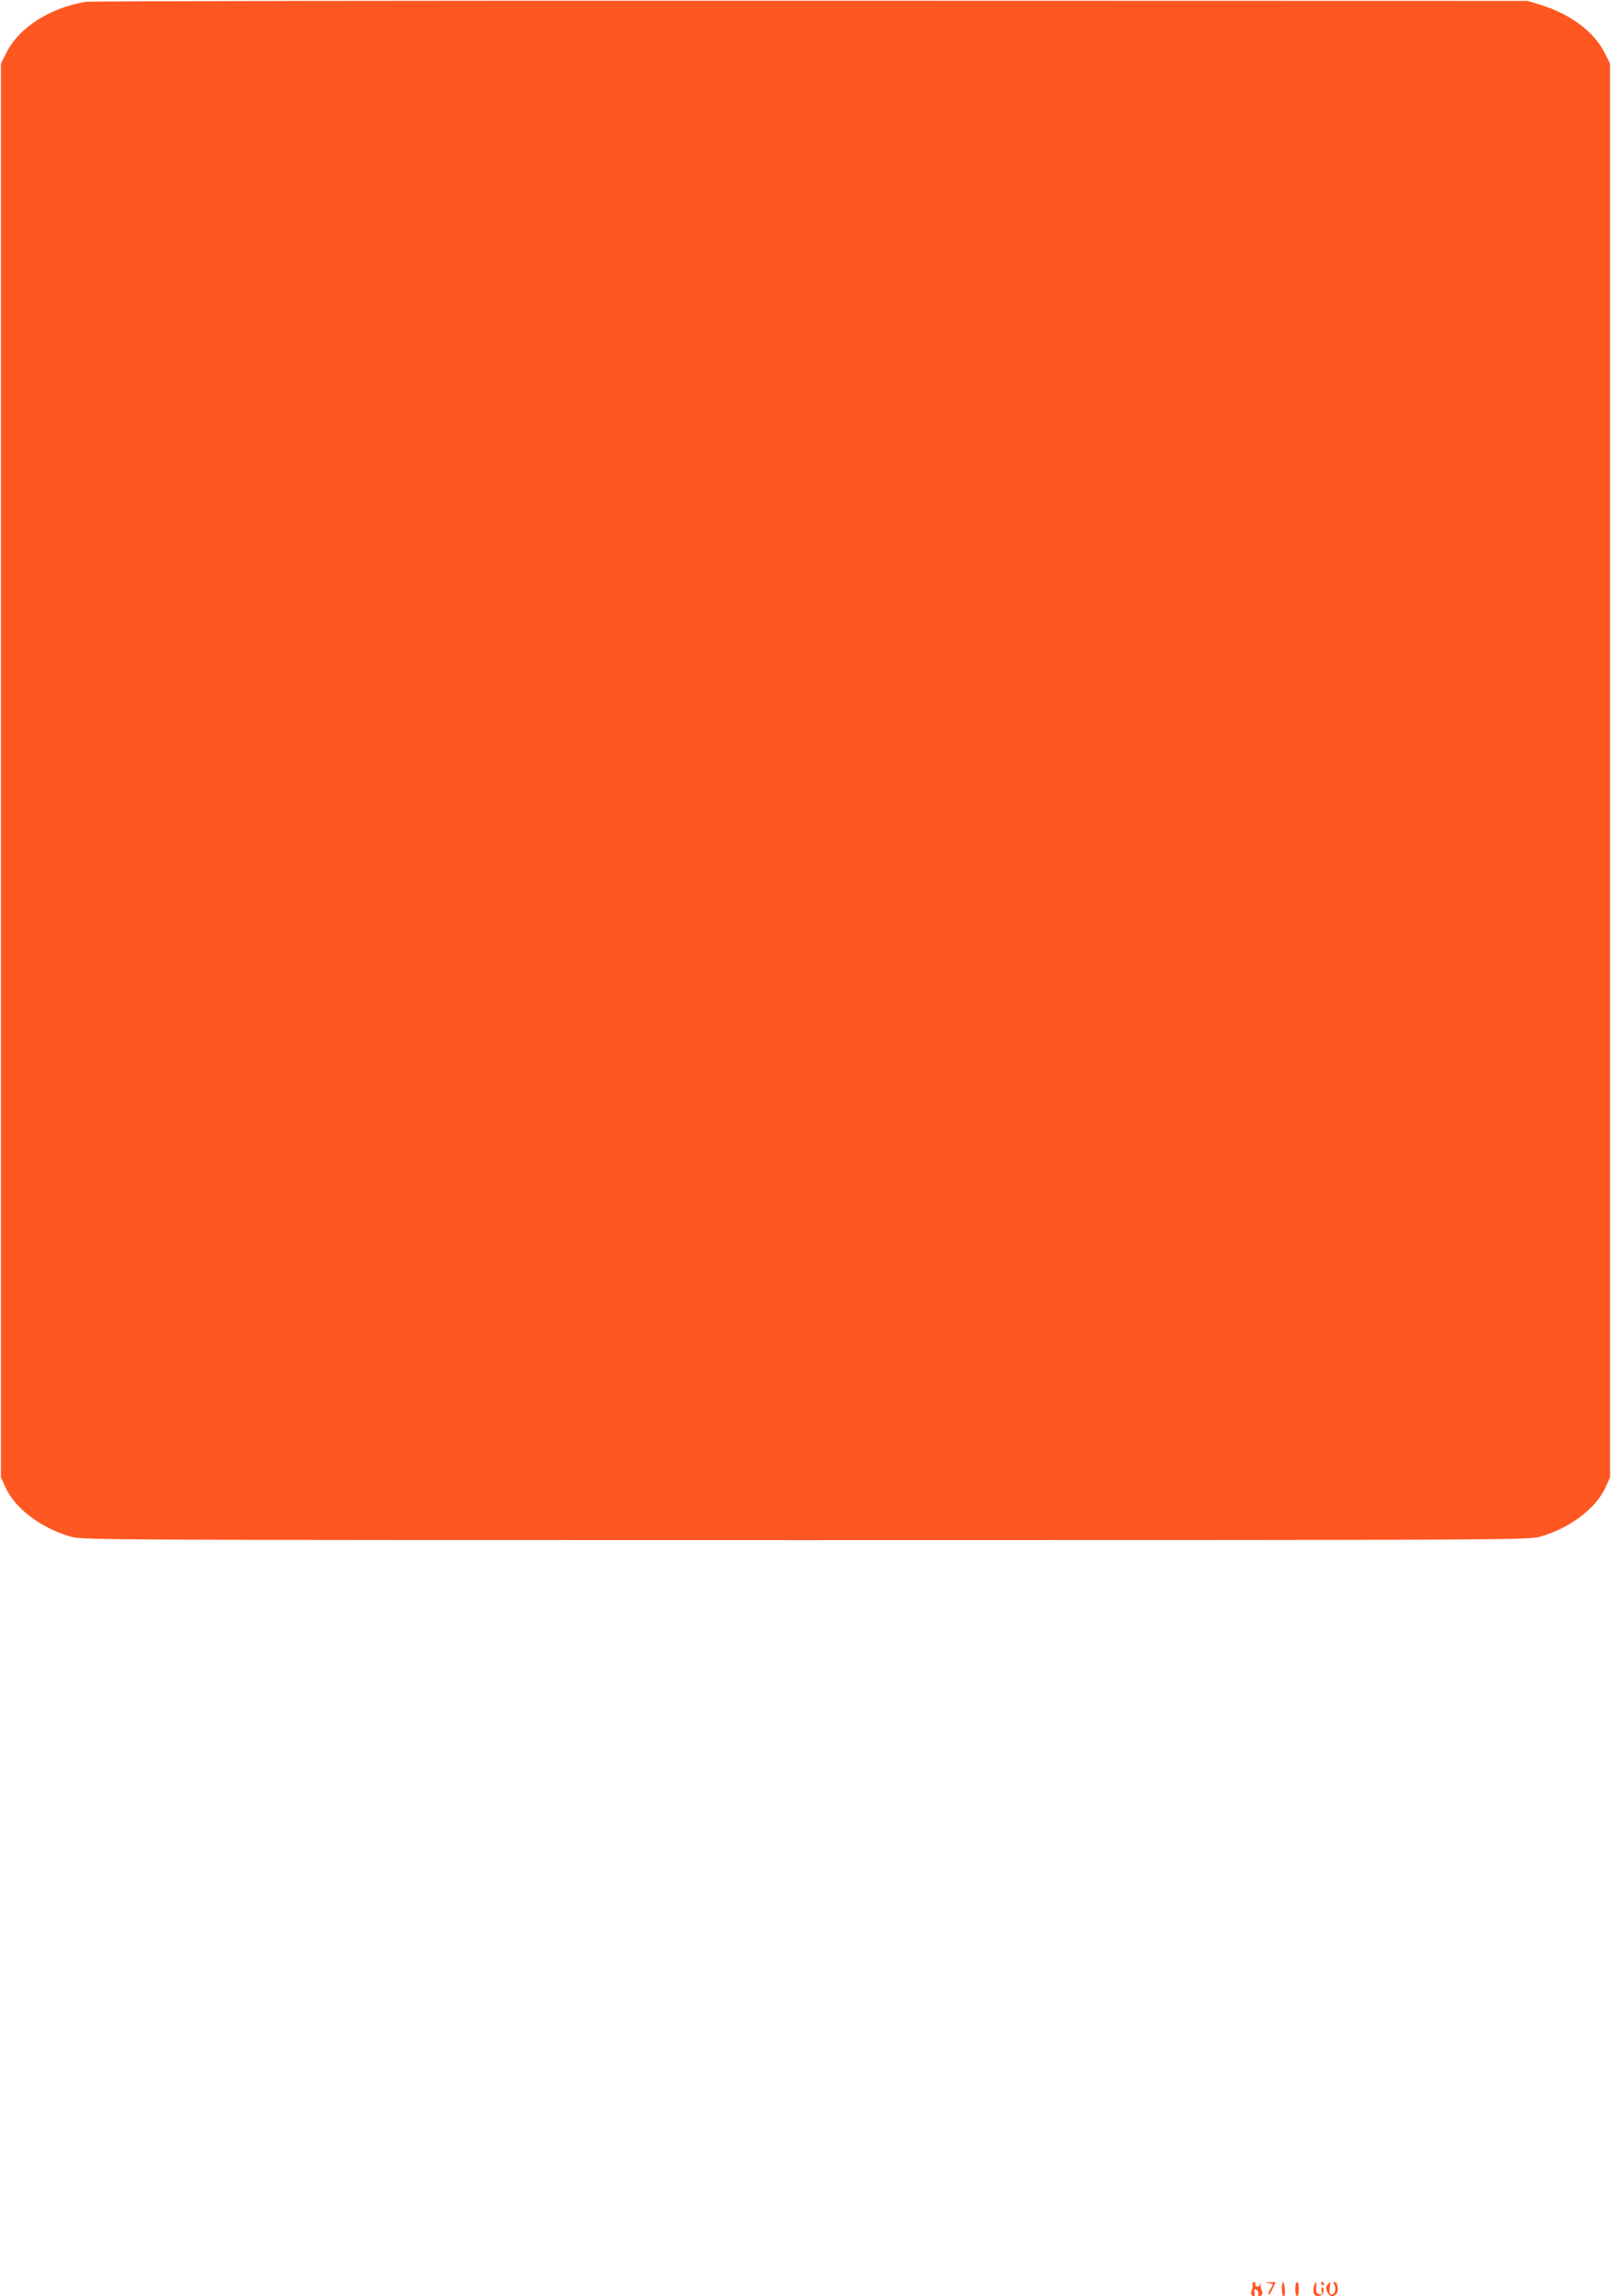 <?xml version="1.0" standalone="no"?>
<!DOCTYPE svg PUBLIC "-//W3C//DTD SVG 20010904//EN"
 "http://www.w3.org/TR/2001/REC-SVG-20010904/DTD/svg10.dtd">
<svg version="1.0" xmlns="http://www.w3.org/2000/svg"
 width="898pt" height="1280pt" viewBox="0 0 898 1280"
 preserveAspectRatio="xMidYMid meet">
<g transform="translate(0,1280) scale(0.1,-0.1)"
fill="#ff5722" stroke="none">
<path d="M478 12790 c-203 -35 -372 -143 -443 -285 l-30 -60 0 -3940 0 -3940
27 -59 c56 -119 202 -227 368 -273 62 -17 253 -18 4090 -18 3837 0 4028 1
4090 18 166 46 312 154 368 273 l27 59 0 3940 0 3940 -30 60 c-59 118 -189
215 -355 267 l-75 23 -3995 1 c-2197 1 -4016 -2 -4042 -6z"/>
<path d="M6982 63 c1 -10 -1 -24 -5 -31 -9 -13 -1 -32 13 -32 4 0 6 10 3 21
-4 16 -2 20 8 17 8 -3 13 -13 13 -22 -1 -9 2 -16 7 -16 13 0 21 19 12 33 -4 6
-7 21 -6 32 1 17 1 17 -3 2 -6 -19 -31 -17 -26 2 1 6 -3 11 -9 11 -5 0 -9 -8
-7 -17z"/>
<path d="M7073 73 c26 -4 26 -6 12 -26 -8 -12 -15 -28 -15 -36 0 -9 9 2 20 24
11 22 20 41 20 42 0 2 -15 2 -32 2 -31 -2 -31 -2 -5 -6z"/>
<path d="M7145 40 c0 -22 5 -40 10 -40 6 0 9 17 7 40 -2 22 -7 40 -11 40 -3 0
-6 -18 -6 -40z"/>
<path d="M7220 40 c0 -22 5 -40 10 -40 6 0 10 18 10 40 0 22 -4 40 -10 40 -5
0 -10 -18 -10 -40z"/>
<path d="M7324 55 c-9 -36 2 -57 28 -53 15 2 24 11 26 26 2 12 -1 22 -6 22 -6
0 -8 -9 -5 -21 5 -17 2 -20 -13 -17 -14 2 -19 11 -17 36 2 38 -4 42 -13 7z"/>
<path d="M7365 70 c3 -5 8 -10 11 -10 2 0 4 5 4 10 0 6 -5 10 -11 10 -5 0 -7
-4 -4 -10z"/>
<path d="M7400 65 c-10 -12 -10 -21 -2 -40 13 -28 34 -32 52 -10 14 16 6 65
-11 65 -6 0 -7 -6 -1 -16 12 -22 3 -54 -15 -54 -11 0 -14 9 -11 35 5 40 5 40
-12 20z"/>
</g>
</svg>
